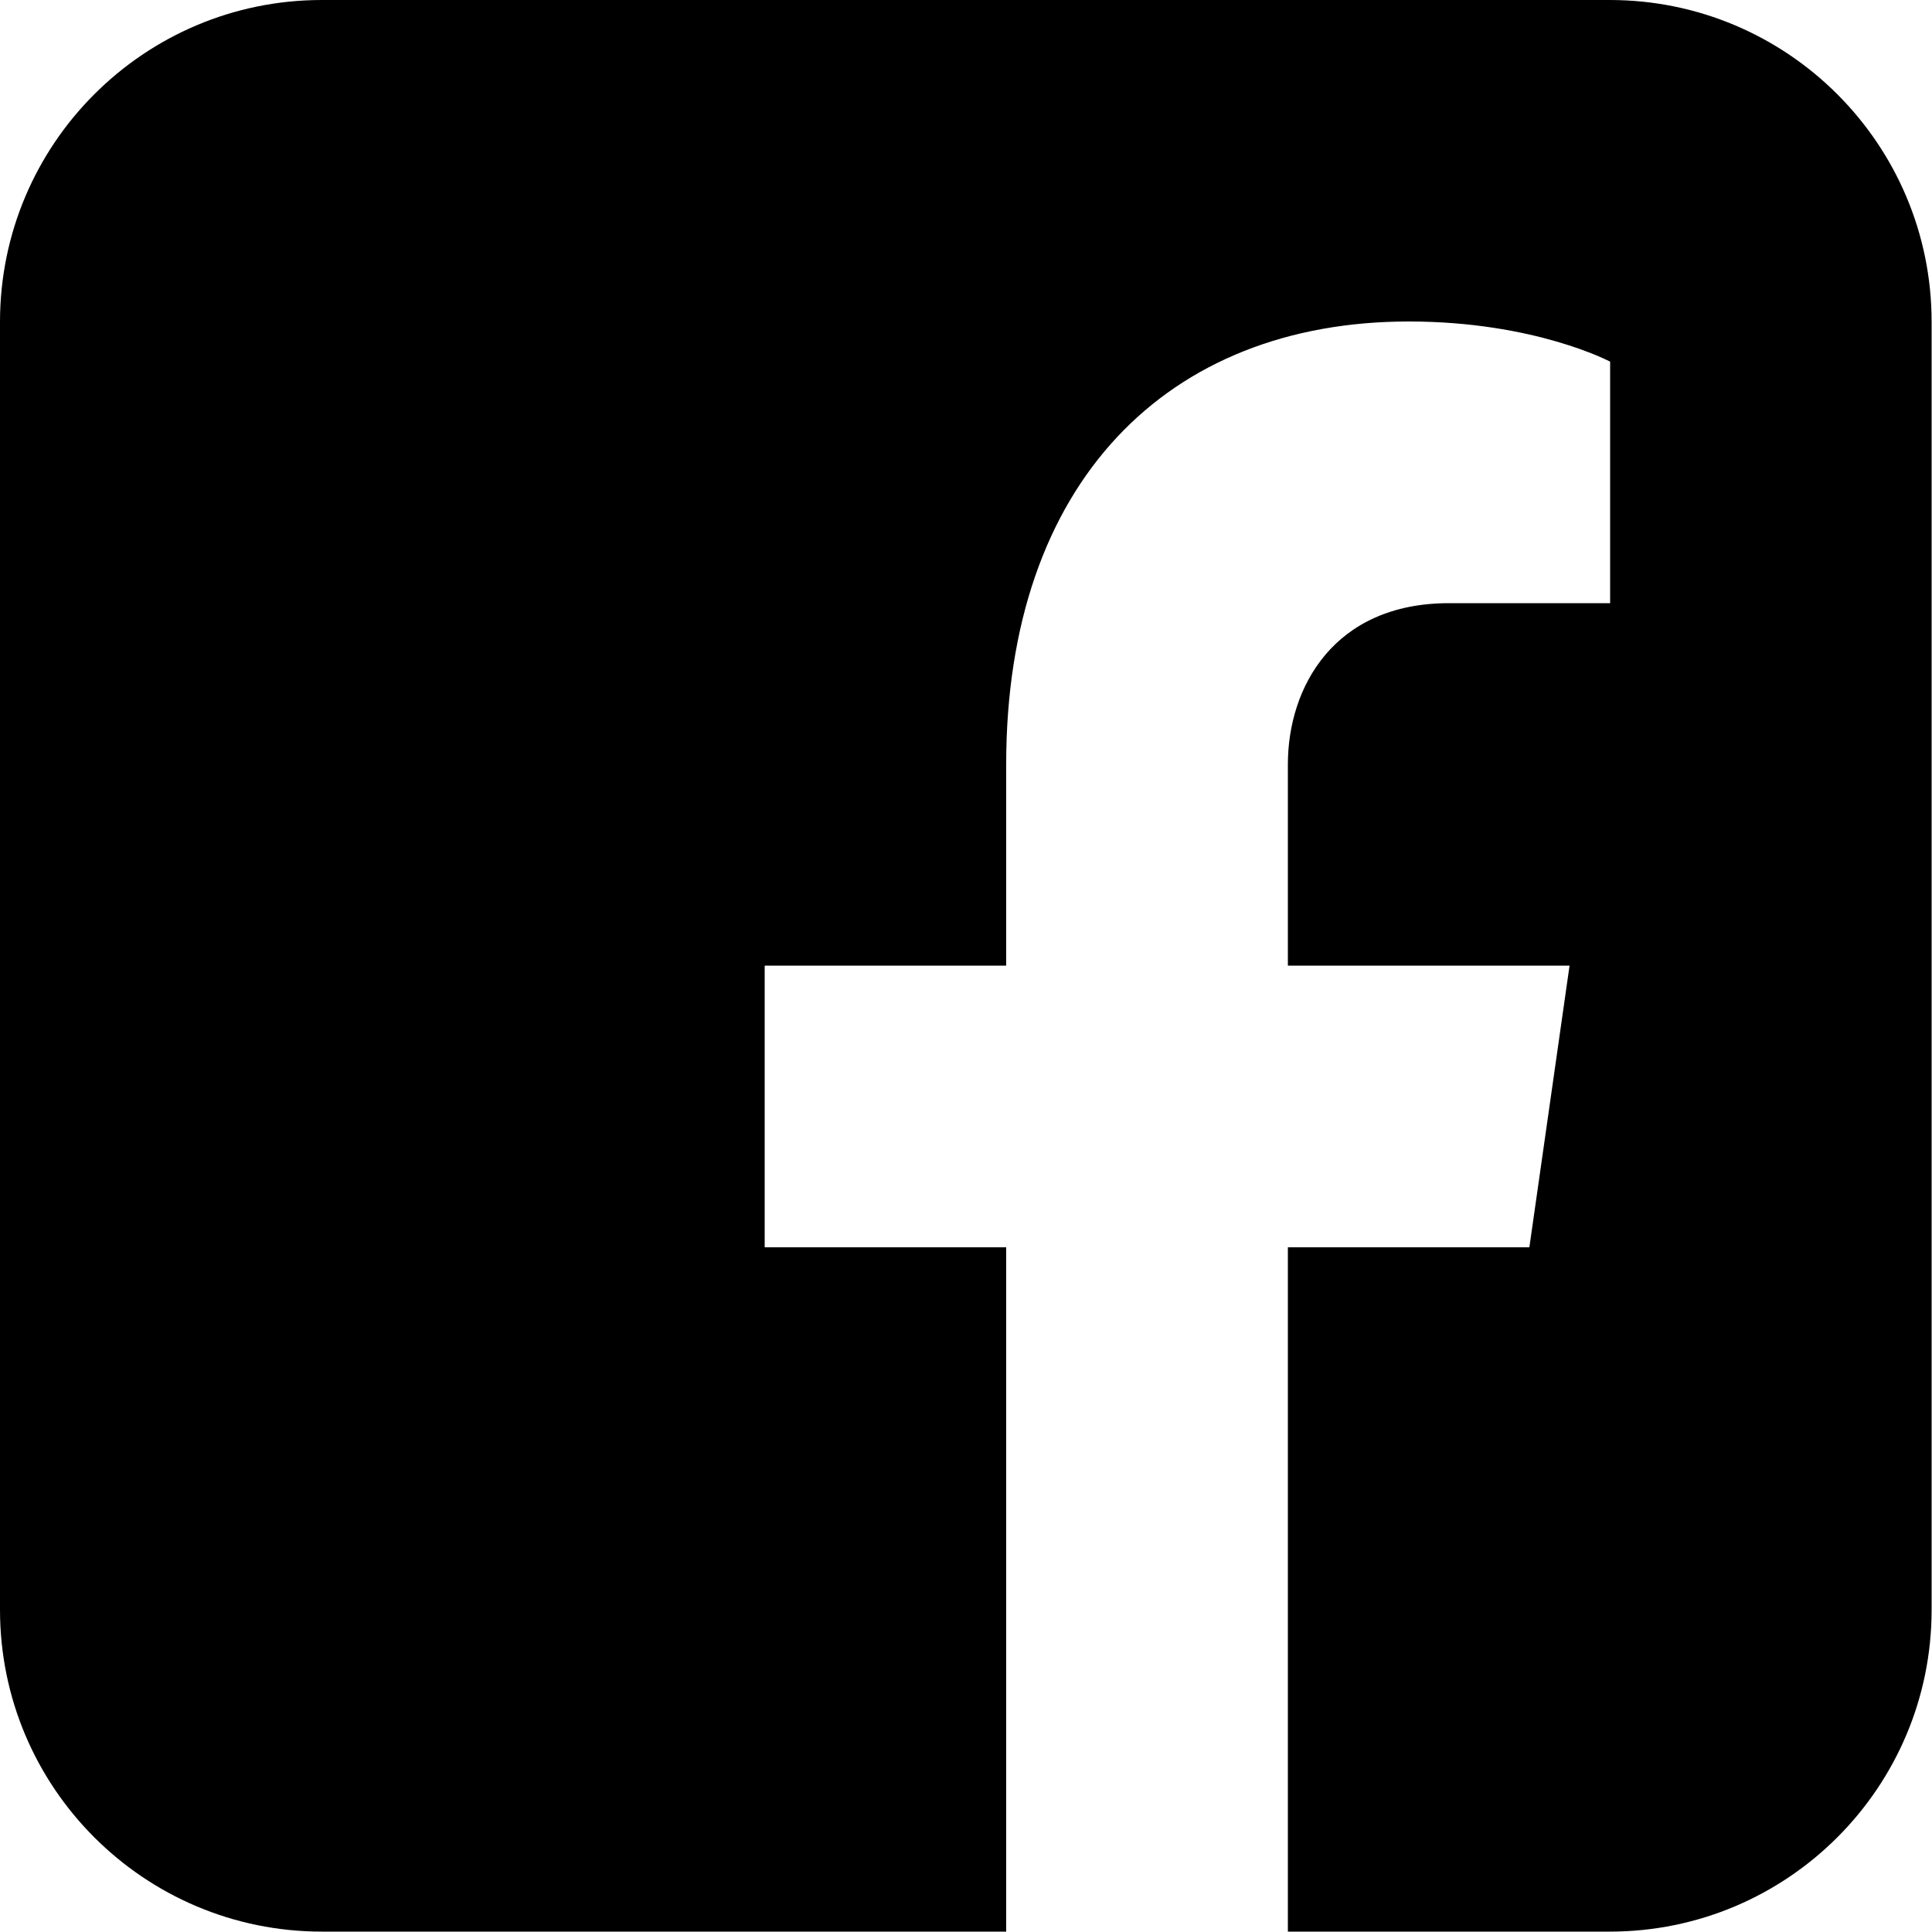 <?xml version="1.0" encoding="UTF-8"?><svg id="Ebene_1" xmlns="http://www.w3.org/2000/svg" width="50" height="50" viewBox="0 0 50 50"><path d="m41.67,0H8.33C3.73,0,0,3.73,0,8.33v33.33c0,4.6,3.73,8.33,8.33,8.33h17.71v-17.71h-6.25v-7.29h6.25v-5.21c0-7.29,4.17-11.46,10.42-11.46,3.26,0,5.21,1.04,5.21,1.04v6.25h-4.17c-2.98,0-4.17,2.18-4.17,4.17v5.21h7.29l-1.04,7.29h-6.25v17.71h8.33c4.6,0,8.33-3.73,8.33-8.33V8.33c0-4.6-3.73-8.33-8.33-8.33Z"/></svg>
